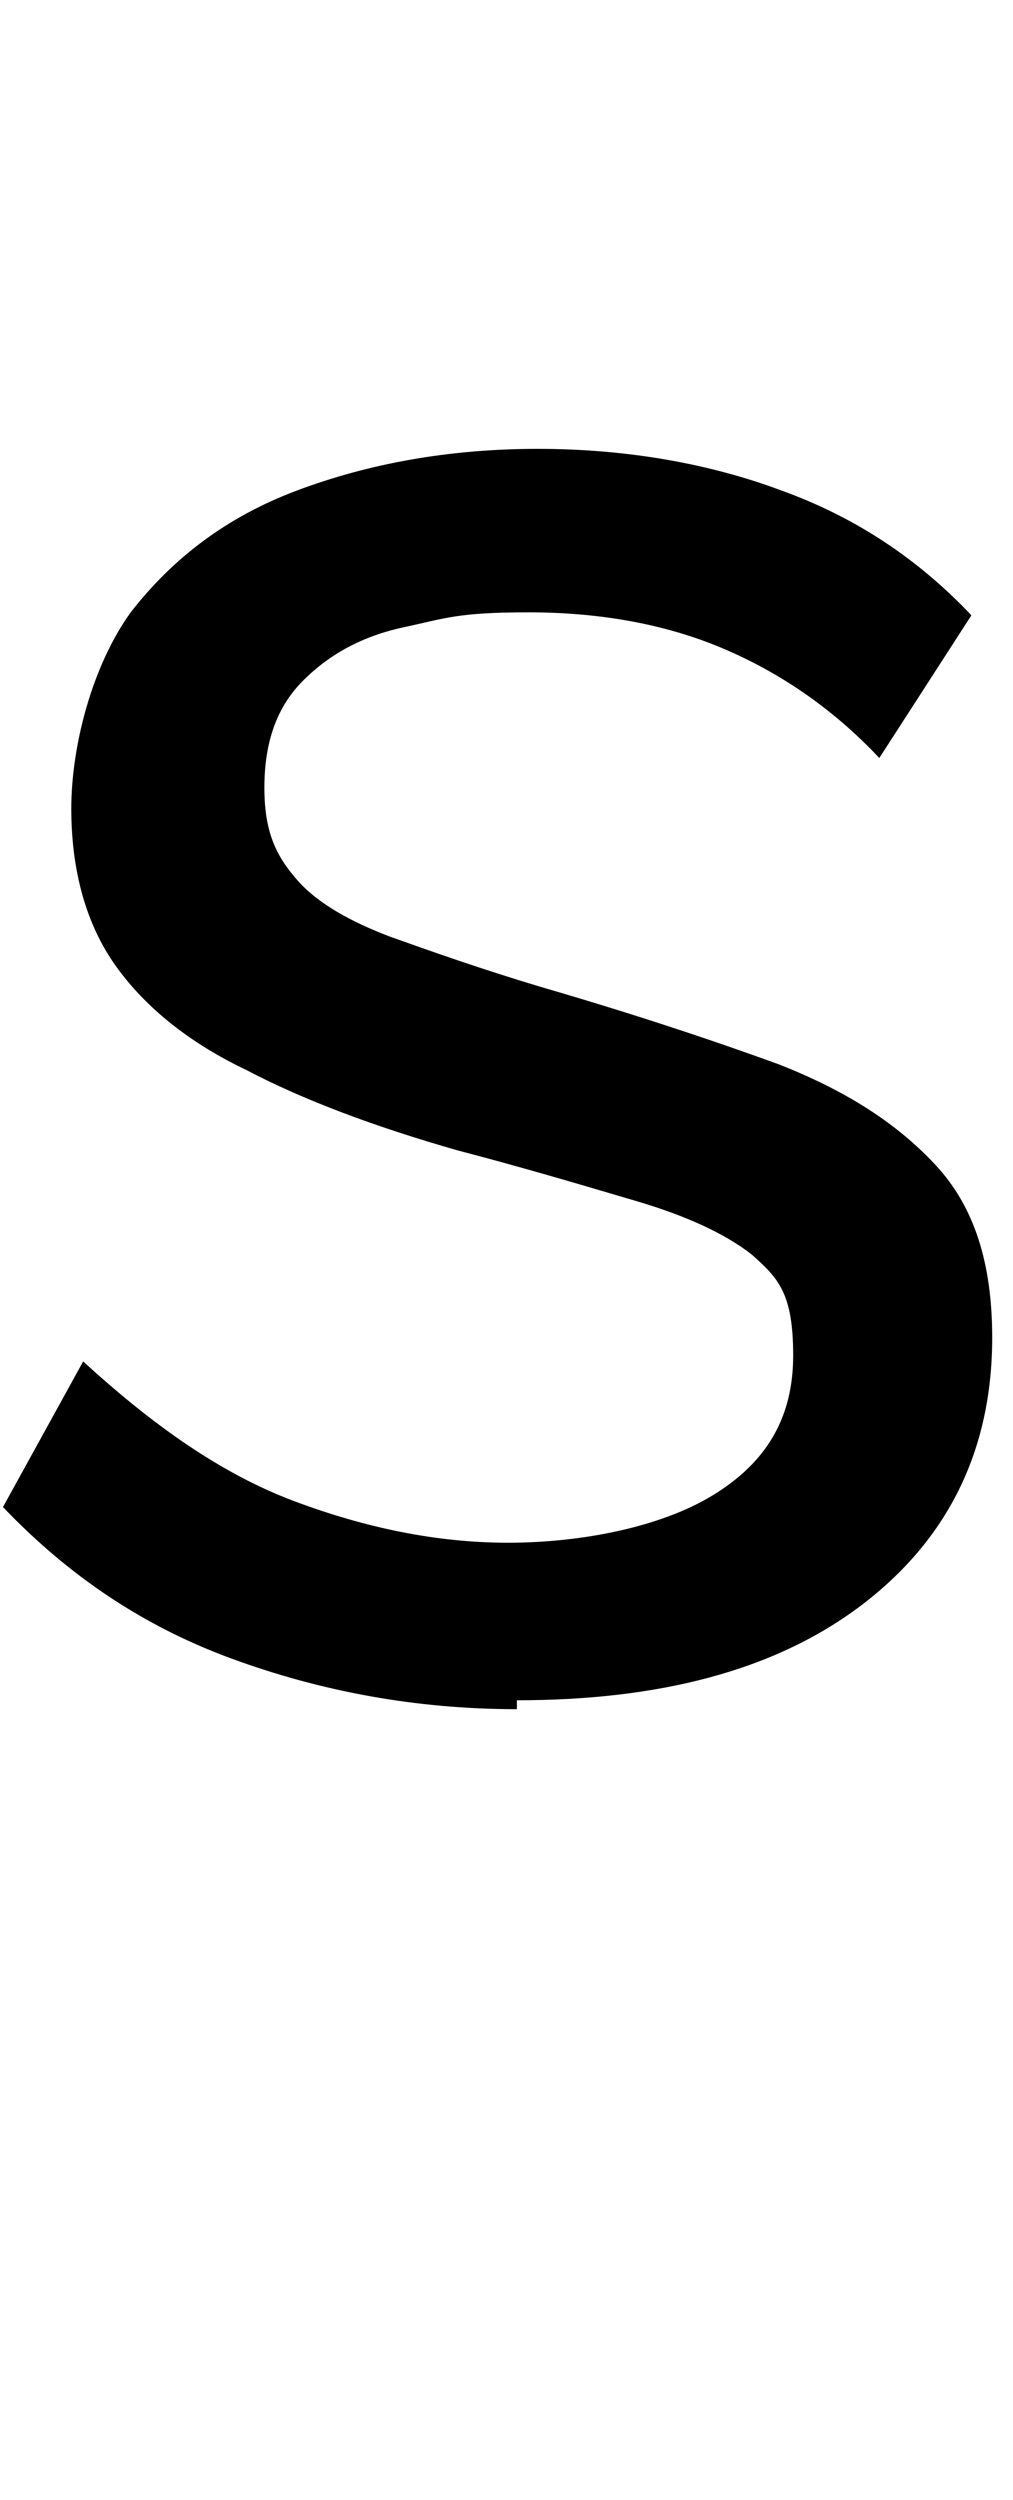 <svg viewBox="0 0 34.1 84.1" xmlns="http://www.w3.org/2000/svg" version="1.1">
    <path d="M17.4,57.5c-3.4,0-6.6-.6-9.6-1.7-3-1.1-5.5-2.8-7.7-5.1l2.7-4.9c2.4,2.2,4.7,3.8,7.1,4.7s4.8,1.4,7.2,1.4,5.1-.5,6.9-1.6,2.7-2.6,2.7-4.7-.5-2.6-1.4-3.4c-.9-.7-2.2-1.3-3.9-1.8-1.7-.5-3.7-1.1-6-1.7-2.8-.8-5.2-1.7-7.1-2.7-1.9-.9-3.4-2.1-4.4-3.5-1-1.4-1.5-3.2-1.5-5.3s.7-4.8,2-6.6c1.4-1.8,3.2-3.2,5.6-4.1,2.4-.9,5.1-1.4,8.1-1.4s5.8.5,8.2,1.4c2.5.9,4.6,2.3,6.4,4.2l-3.1,4.8c-1.6-1.7-3.4-2.9-5.3-3.7-1.9-.8-4.1-1.2-6.5-1.2s-2.8.2-4.2.5-2.5.9-3.4,1.8c-.9.9-1.3,2.1-1.3,3.6s.4,2.3,1.1,3.1c.7.8,1.8,1.4,3.1,1.9,1.4.5,3.1,1.1,5.1,1.7,3.1.9,5.8,1.8,8,2.6,2.3.9,4,2,5.3,3.4,1.3,1.4,1.9,3.3,1.9,5.8,0,3.8-1.5,6.8-4.4,9s-6.8,3.2-11.6,3.2h0s0,.3,0,.3Z"/>
</svg>